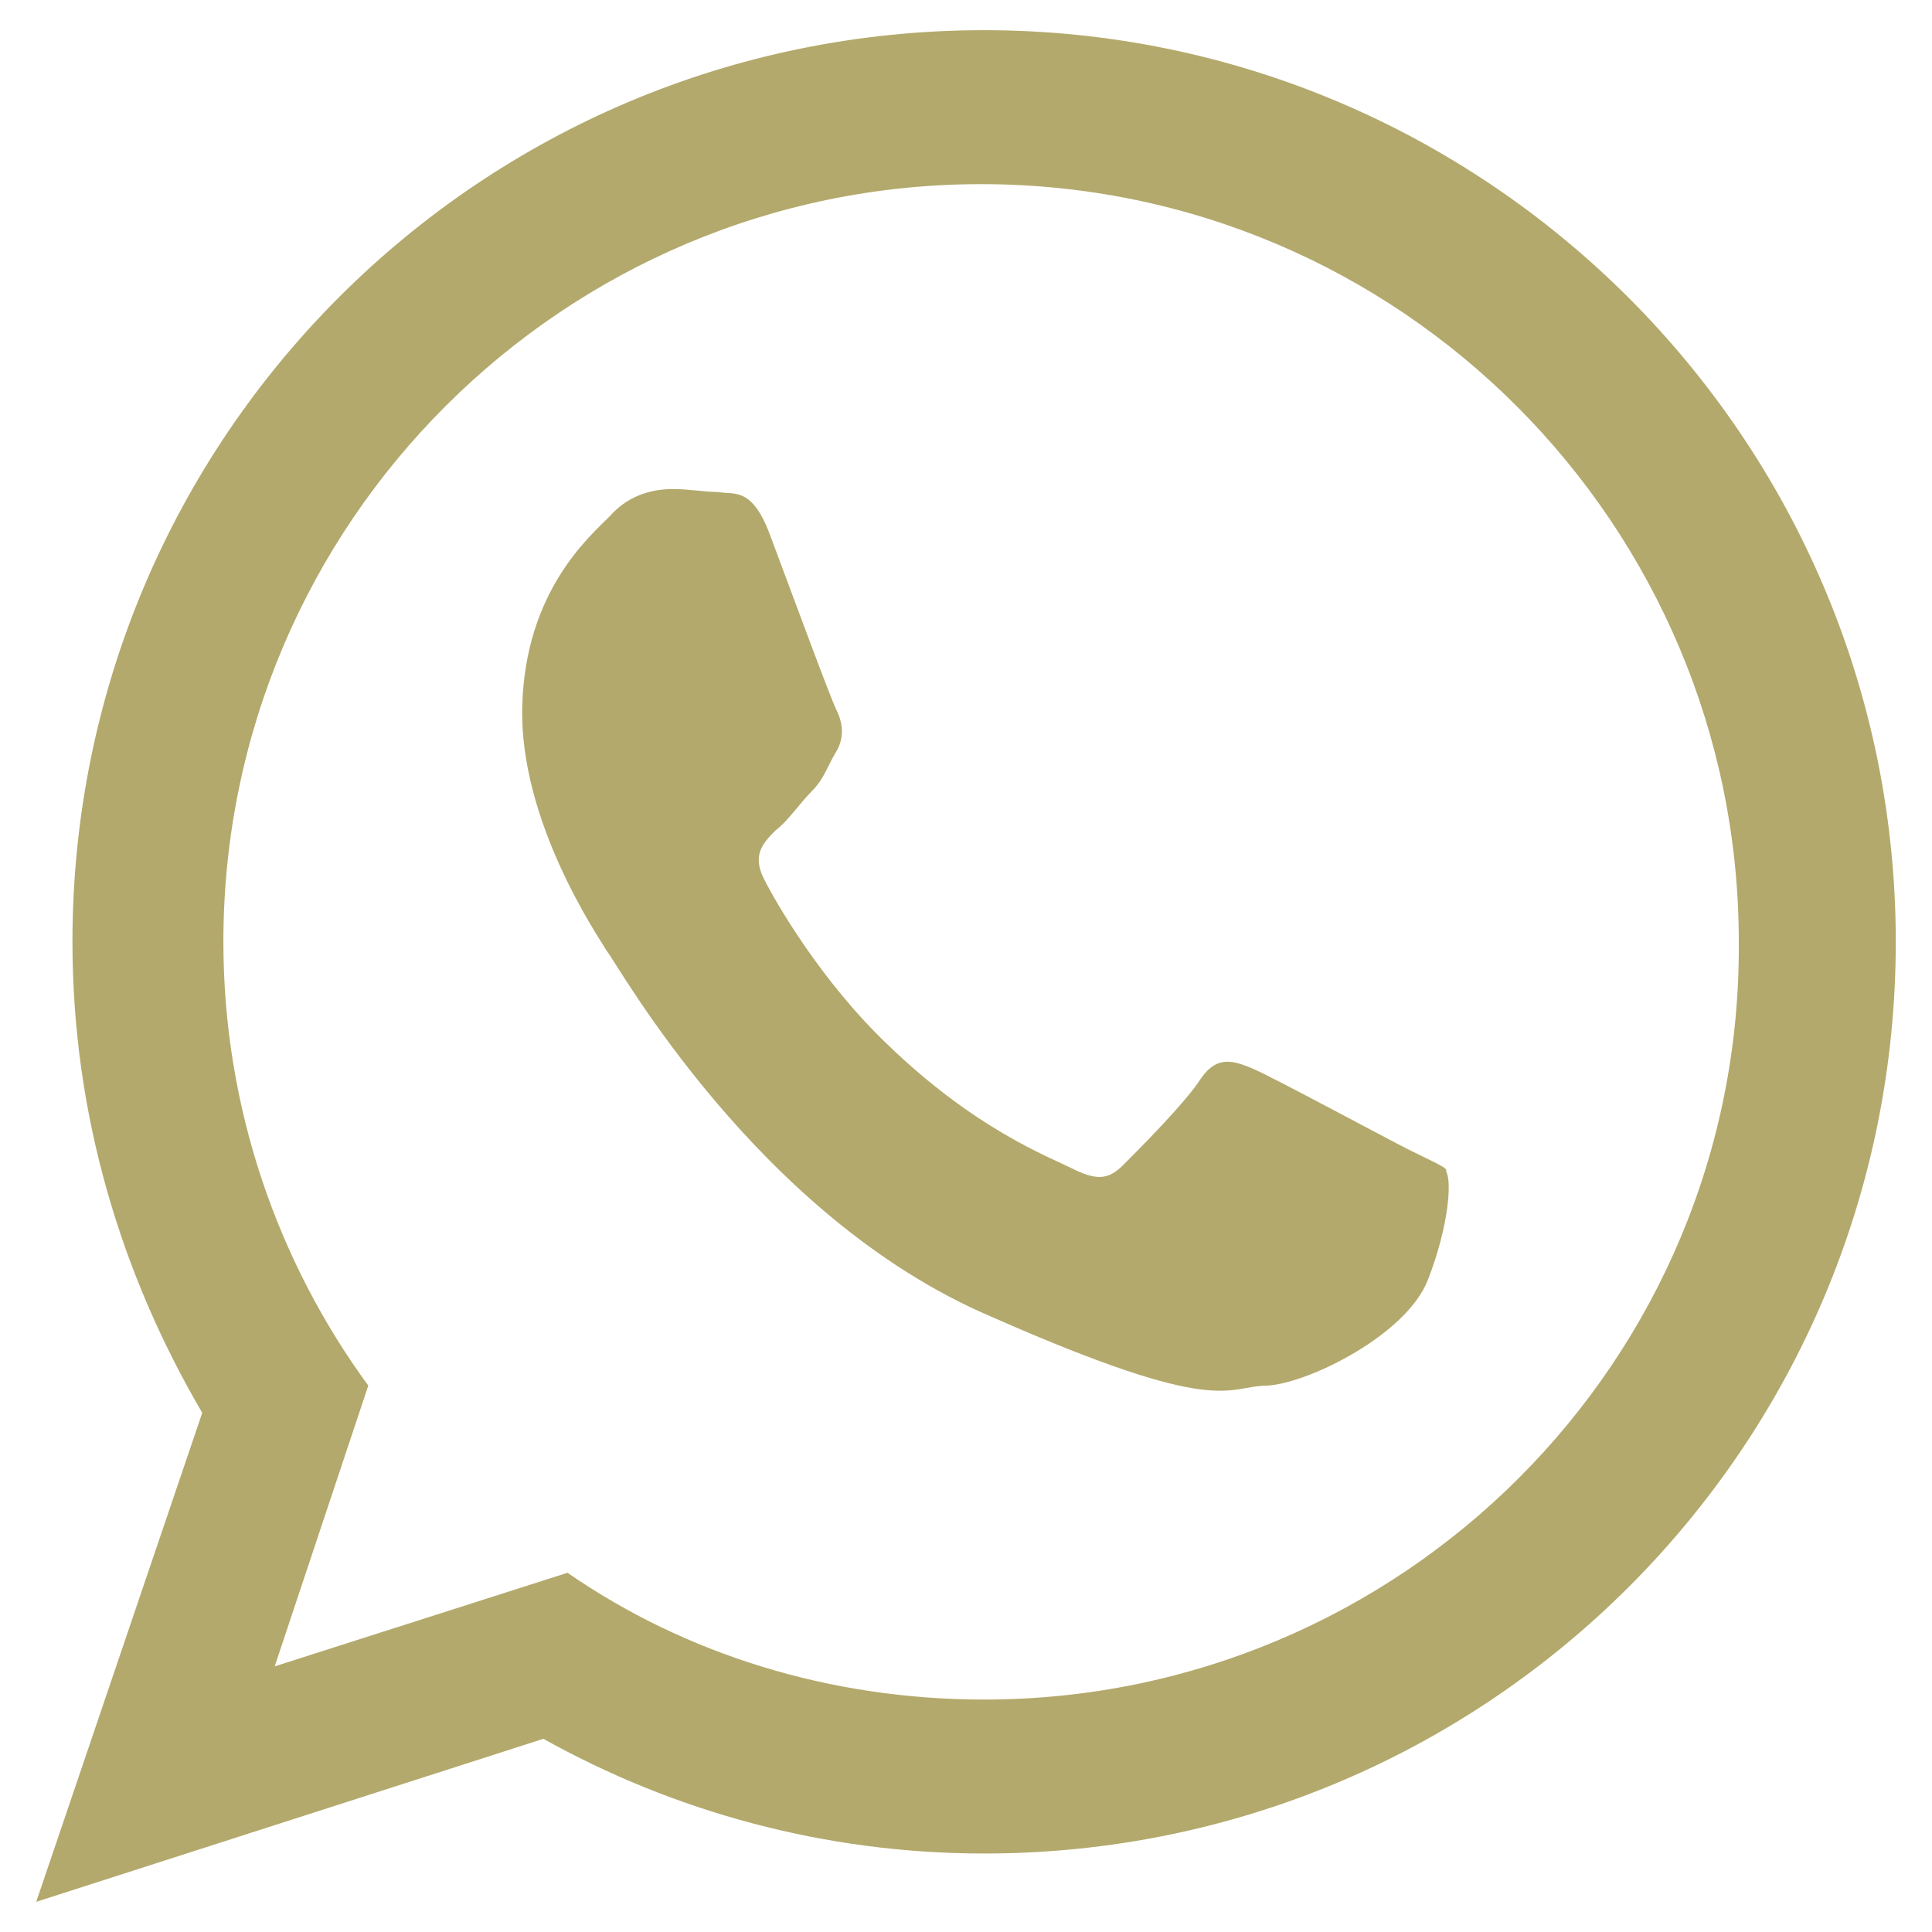 <?xml version="1.0" encoding="utf-8"?>
<!-- Generator: Adobe Illustrator 21.0.0, SVG Export Plug-In . SVG Version: 6.00 Build 0)  -->
<svg version="1.1" id="Camada_1" xmlns="http://www.w3.org/2000/svg" xmlns:xlink="http://www.w3.org/1999/xlink" x="0px" y="0px"
	 viewBox="0 0 64 64" style="enable-background:new 0 0 64 64;" xml:space="preserve">
<style type="text/css">
	.st0{fill-rule:evenodd;clip-rule:evenodd;fill:#B3A96C;}
</style>
<g>
	<g>
		<path class="st0" d="M32.6,1C15.9,1,2.4,14.5,2.4,31.2c0,5.7,1.6,11,4.3,15.6L1.2,63L18,57.6c4.3,2.4,9.3,3.8,14.6,3.8
			c16.7,0,30.2-13.5,30.2-30.2C62.8,14.5,49.2,1,32.6,1z M32.6,56.3c-5.1,0-9.9-1.5-13.8-4.2l-9.7,3.1l3.1-9.3
			c-3-4.1-4.8-9.2-4.8-14.7c0-13.9,11.3-25.1,25.1-25.1c13.9,0,25.1,11.3,25.1,25.1C57.7,45.1,46.4,56.3,32.6,56.3z M46.7,38.1
			c-0.8-0.4-4.5-2.4-5.2-2.7c-0.7-0.3-1.2-0.4-1.7,0.3c-0.5,0.8-2.1,2.4-2.6,2.9c-0.5,0.5-0.9,0.5-1.7,0.1c-0.8-0.4-3.2-1.3-6.1-4.1
			c-2.2-2.1-3.7-4.7-4.1-5.5c-0.4-0.8,0-1.2,0.4-1.6c0.4-0.3,0.8-0.9,1.2-1.3c0.4-0.4,0.5-0.8,0.8-1.3c0.3-0.5,0.2-1,0-1.4
			c-0.2-0.4-1.6-4.2-2.2-5.8c-0.6-1.6-1.2-1.3-1.7-1.4c-0.4,0-1-0.1-1.5-0.1c-0.5,0-1.4,0.1-2.1,0.9c-0.7,0.7-2.8,2.5-2.9,6.3
			c-0.1,3.8,2.5,7.6,2.8,8.1c0.4,0.5,5,8.8,12.7,12.1c7.7,3.4,7.8,2.3,9.2,2.3c1.4-0.1,4.6-1.7,5.3-3.5c0.7-1.8,0.8-3.3,0.6-3.6
			C48,38.7,47.5,38.5,46.7,38.1z"/>
	</g>
</g>
</svg>
